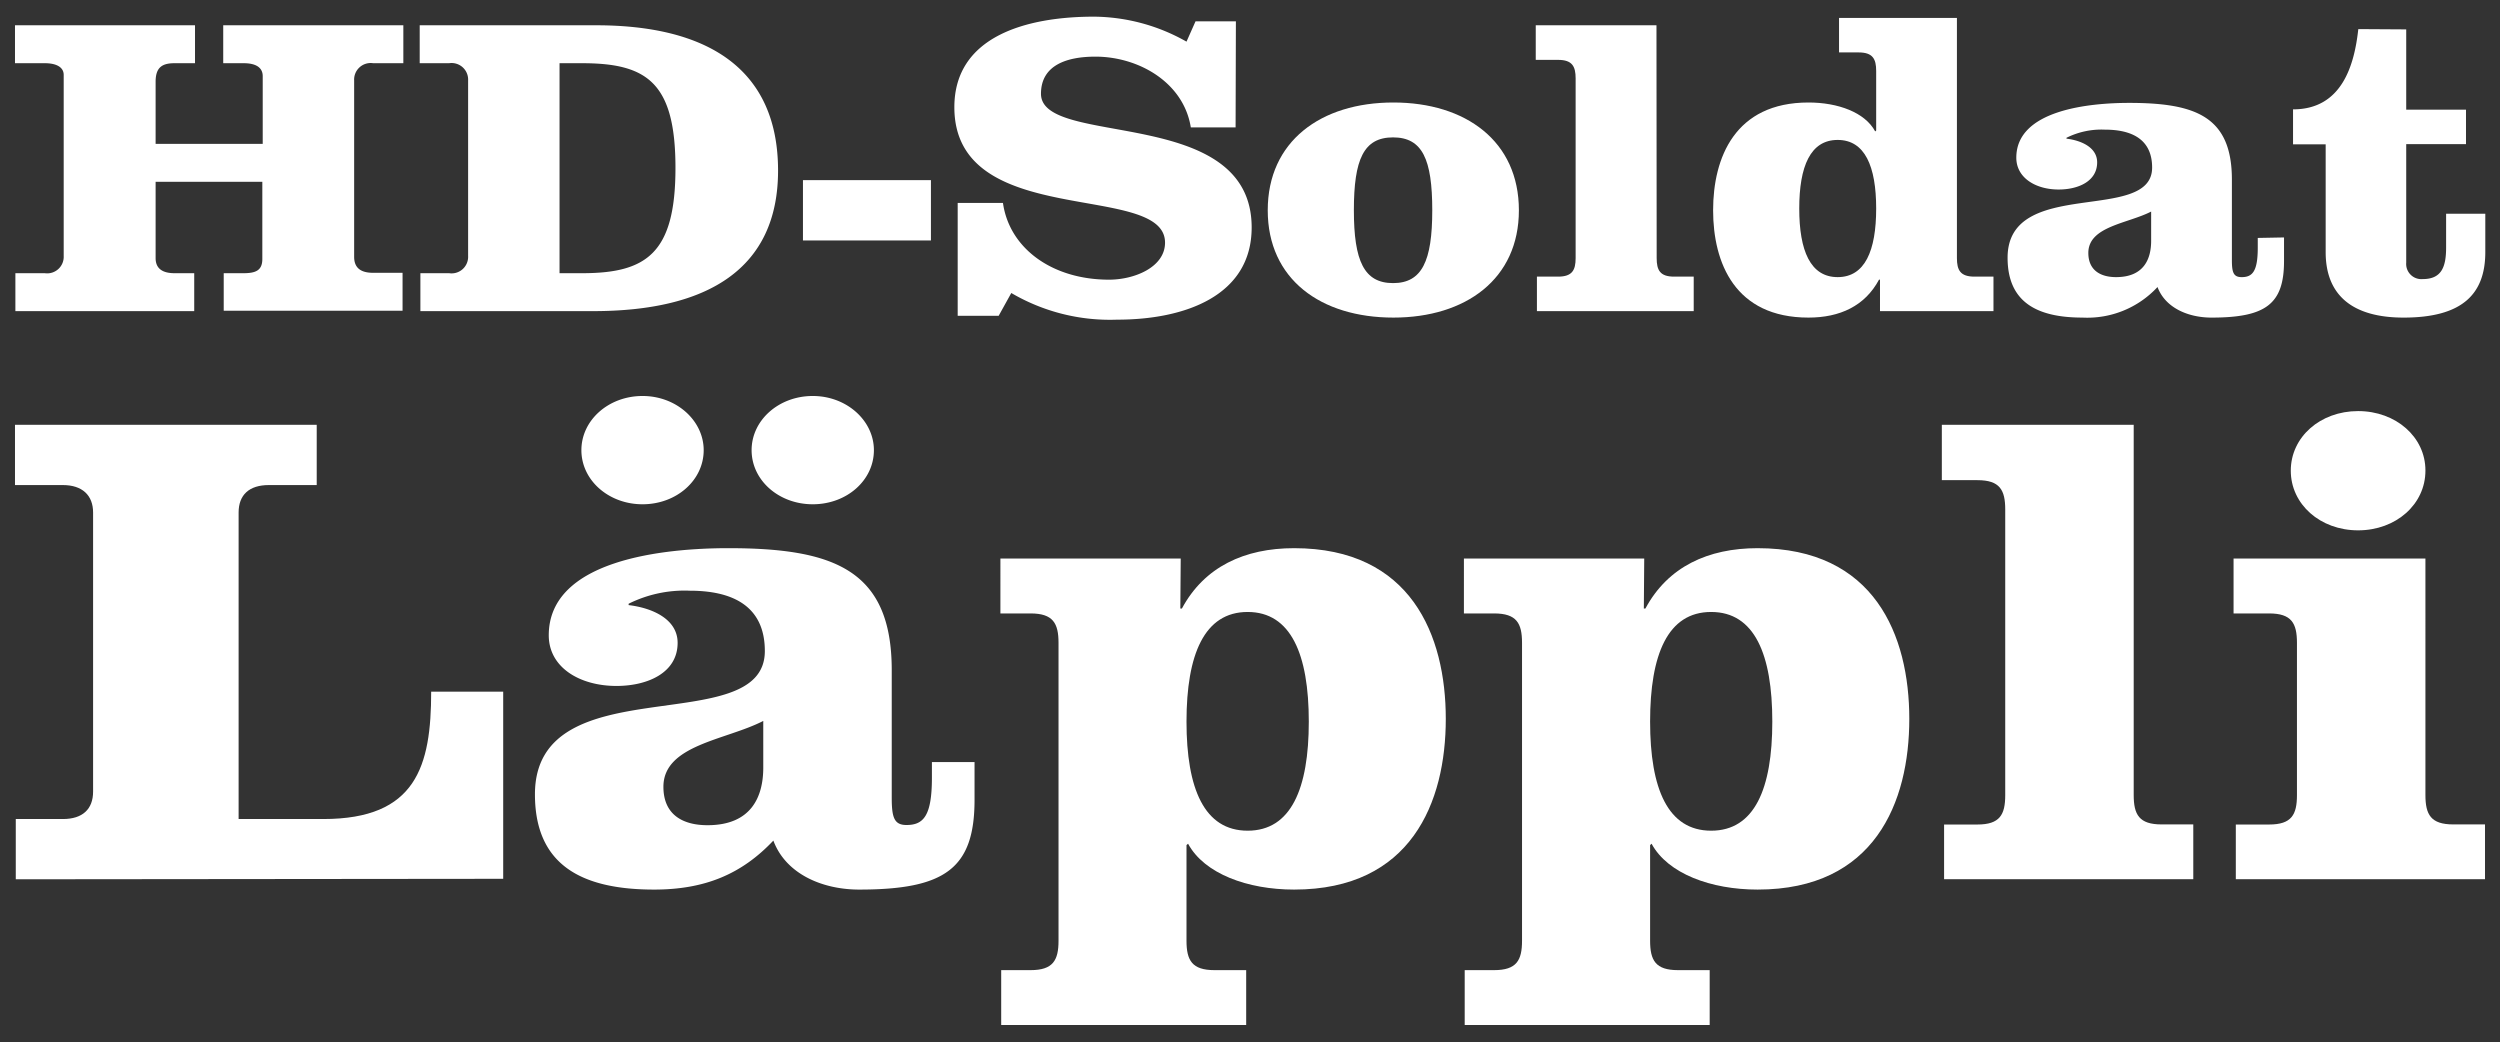 <svg id="Ebene_1" data-name="Ebene 1" xmlns="http://www.w3.org/2000/svg" viewBox="0 0 255.12 106.35"><rect x="0" y="0" width="255.12" height="106.35" fill="#333333" stroke="none"/><defs><style>.cls-1{fill:#fff;}</style></defs><path class="cls-1" d="M26.81,14.68V7.77c0-.88-.7-1.32-1.94-1.32H22.78V2.58H41.16V6.45H38.08a1.69,1.69,0,0,0-1.94,1.76v18c0,1.15.7,1.63,1.94,1.63h3v3.87H22.83V27.88h2c1.24,0,1.94-.26,1.94-1.45V18.55H15.88v7.79c0,1.06.69,1.54,1.94,1.54h2v3.87H1.57V27.88h3a1.69,1.69,0,0,0,1.93-1.76V7.64c0-.75-.69-1.19-1.93-1.19H1.53V2.58H19.9V6.45H17.82c-1.25,0-1.94.4-1.94,1.89v6.34Z"/><path class="cls-1" d="M47.77,8.21a1.69,1.69,0,0,0-1.94-1.76h-3V2.58h18c11.27,0,18.57,4.36,18.57,14.83,0,10-7.15,14.34-18.87,14.34H42.9V27.88h2.93a1.69,1.69,0,0,0,1.94-1.76ZM57.1,27.88h2.29c6.56,0,9.54-2,9.54-10.74S66,6.45,59.39,6.45H57.1Z"/><path class="cls-1" d="M81.94,24.54V18.38H95v6.16Z"/><path class="cls-1" d="M126.09,13h-4.57c-.74-4.62-5.36-7.22-9.73-7.22-2.88,0-5.56.84-5.56,3.79,0,5.54,21.5,1.1,21.5,13.64,0,7-6.85,9.41-13.71,9.41a19.9,19.9,0,0,1-10.82-2.72l-1.29,2.33H97.73V20.71h4.62c.65,4.62,5,7.83,10.83,7.83,2.58,0,5.71-1.27,5.71-3.78,0-6.3-21.5-1.19-21.5-13.82,0-7.26,7.4-9.24,14.25-9.24a19.41,19.41,0,0,1,9.44,2.55L122,2.18h4.12Z"/><path class="cls-1" d="M155,21.46c0,7-5.41,10.95-12.81,10.95s-12.82-3.91-12.82-10.95,5.42-11,12.82-11S155,14.42,155,21.46Zm-16.84,0c0,5.19,1.05,7.43,4,7.43s4-2.24,4-7.43-1-7.44-4-7.44S138.16,16.26,138.16,21.46Z"/><path class="cls-1" d="M169.06,26.34c0,1.23.34,1.89,1.78,1.89h2v3.52h-16V28.23H159c1.44,0,1.79-.66,1.79-1.89V8c0-1.23-.35-1.89-1.79-1.89h-2.28V2.58h12.32Z"/><path class="cls-1" d="M191.85,28.54h-.1c-1.44,2.69-4,3.87-7.2,3.87-7.5,0-9.73-5.58-9.73-10.95s2.23-11,9.73-11c3,0,5.76,1,6.81,2.95l.1-.09V7.24c0-1.23-.35-1.89-1.79-1.89h-2V1.83H199.7V26.34c0,1.23.35,1.89,1.79,1.89h1.94v3.52H191.85Zm-.39-7.26c0-4.31-1.15-7-3.93-7s-3.92,2.69-3.92,7,1.14,7,3.92,7S191.46,25.59,191.46,21.28Z"/><path class="cls-1" d="M233.08,24.23v2.42c0,4.4-1.89,5.76-7.4,5.76-2.39,0-4.72-1-5.51-3.12a9.76,9.76,0,0,1-7.65,3.12c-4.72,0-7.65-1.62-7.65-6.11,0-8.32,14.75-3.43,14.75-9.2,0-2.9-2.09-3.87-4.82-3.87a8,8,0,0,0-3.92.83v.09c1.49.18,3.13.88,3.13,2.42,0,1.94-1.94,2.77-3.93,2.77-2.33,0-4.32-1.18-4.32-3.25,0-4.89,7.5-5.59,11.52-5.59,6.81,0,10.48,1.41,10.48,7.83v8.19c0,1.27.15,1.76,1,1.76,1.09,0,1.64-.57,1.64-3v-1Zm-13.56-2.64c-2.38,1.23-6.41,1.5-6.41,4.22,0,1.81,1.29,2.47,2.83,2.47,2.84,0,3.58-1.85,3.58-3.7Z"/><path class="cls-1" d="M245.55,3v8.19h6.1v3.52h-6.1v12.1a1.55,1.55,0,0,0,1.68,1.67c1.89,0,2.39-1.18,2.39-3.21V21.81h4v3.92c0,4.31-2.38,6.68-8.34,6.68-5.12,0-7.95-2.2-7.95-6.68v-11H234V11.16c5,0,6.26-4.53,6.66-8.19Z"/><path class="cls-1" d="M1.61,89.73V83.58H6.42c2,0,3.08-1,3.08-2.8V52.3c0-1.75-1.1-2.8-3.08-2.8H1.53V43.35H32.32V49.5H27.43c-2,0-3.08,1-3.08,2.8V83.58H33c9.48,0,11-5.39,11-13h7.35v19.1Z"/><path class="cls-1" d="M99.45,77.77v3.85c0,7-3,9.16-11.77,9.16-3.79,0-7.5-1.61-8.76-5-3.24,3.43-7,5-12.17,5-7.5,0-12.16-2.58-12.16-9.72,0-13.23,23.46-5.46,23.46-14.62,0-4.62-3.32-6.16-7.66-6.16a12.78,12.78,0,0,0-6.24,1.33v.14c2.37.28,5,1.4,5,3.85,0,3.07-3.08,4.4-6.24,4.4C59.17,70,56,68.12,56,64.83c0-7.77,11.93-8.89,18.32-8.89C85.15,55.94,91,58.18,91,68.39v13c0,2,.23,2.8,1.5,2.8,1.73,0,2.6-.91,2.6-4.83V77.77ZM71.81,45.94c0,3.07-2.77,5.52-6.24,5.52S59.33,49,59.33,45.94s2.77-5.53,6.24-5.53S71.81,42.93,71.81,45.94Zm6.08,27.63C74.1,75.53,67.7,76,67.7,80.29c0,2.87,2,3.92,4.5,3.92,4.5,0,5.69-2.94,5.69-5.88ZM89.18,45.94c0,3.07-2.76,5.52-6.24,5.52S76.7,49,76.7,45.94s2.77-5.53,6.24-5.53S89.18,42.93,89.18,45.94Z"/><path class="cls-1" d="M120.45,62.1h.16c2.29-4.27,6.4-6.16,11.45-6.16,11.93,0,15.48,8.89,15.48,17.42S144,90.78,132.06,90.78c-4.74,0-9.16-1.61-10.82-4.68l-.16.14V96c0,2,.56,3,2.85,3h3.24v5.6h-25V99h3c2.29,0,2.85-1,2.85-3V65.6c0-2-.56-3-2.85-3h-3.08V57h18.4Zm.63,11.54c0,6.86,1.82,11.13,6.24,11.13s6.24-4.27,6.24-11.13-1.82-11.19-6.24-11.19S121.08,66.78,121.08,73.64Z"/><path class="cls-1" d="M167.75,62.1h.16c2.29-4.27,6.4-6.16,11.45-6.16,11.93,0,15.48,8.89,15.48,17.42s-3.55,17.42-15.48,17.42c-4.74,0-9.16-1.61-10.82-4.68l-.15.14V96c0,2,.55,3,2.84,3h3.24v5.6h-25V99h3c2.3,0,2.85-1,2.85-3V65.6c0-2-.55-3-2.85-3h-3.08V57h18.4Zm.64,11.54c0,6.86,1.81,11.13,6.23,11.13s6.24-4.27,6.24-11.13-1.81-11.19-6.24-11.19S168.39,66.78,168.39,73.64Z"/><path class="cls-1" d="M217.74,81.13c0,2,.55,3,2.84,3h3.24v5.59H198.39V84.14h3.4c2.29,0,2.84-1,2.84-3V52c0-2-.55-3-2.84-3h-3.63V43.35h19.58Z"/><path class="cls-1" d="M247.51,81.13c0,2,.55,3,2.84,3h3.24v5.59H228.16V84.14h3.4c2.29,0,2.84-1,2.84-3V65.6c0-2-.55-3-2.84-3h-3.63V57h19.58Zm0-33.1c0,3.43-3,6.09-6.87,6.09s-6.87-2.66-6.87-6.09,3-6.08,6.87-6.08S247.51,44.61,247.51,48Z"/></svg>